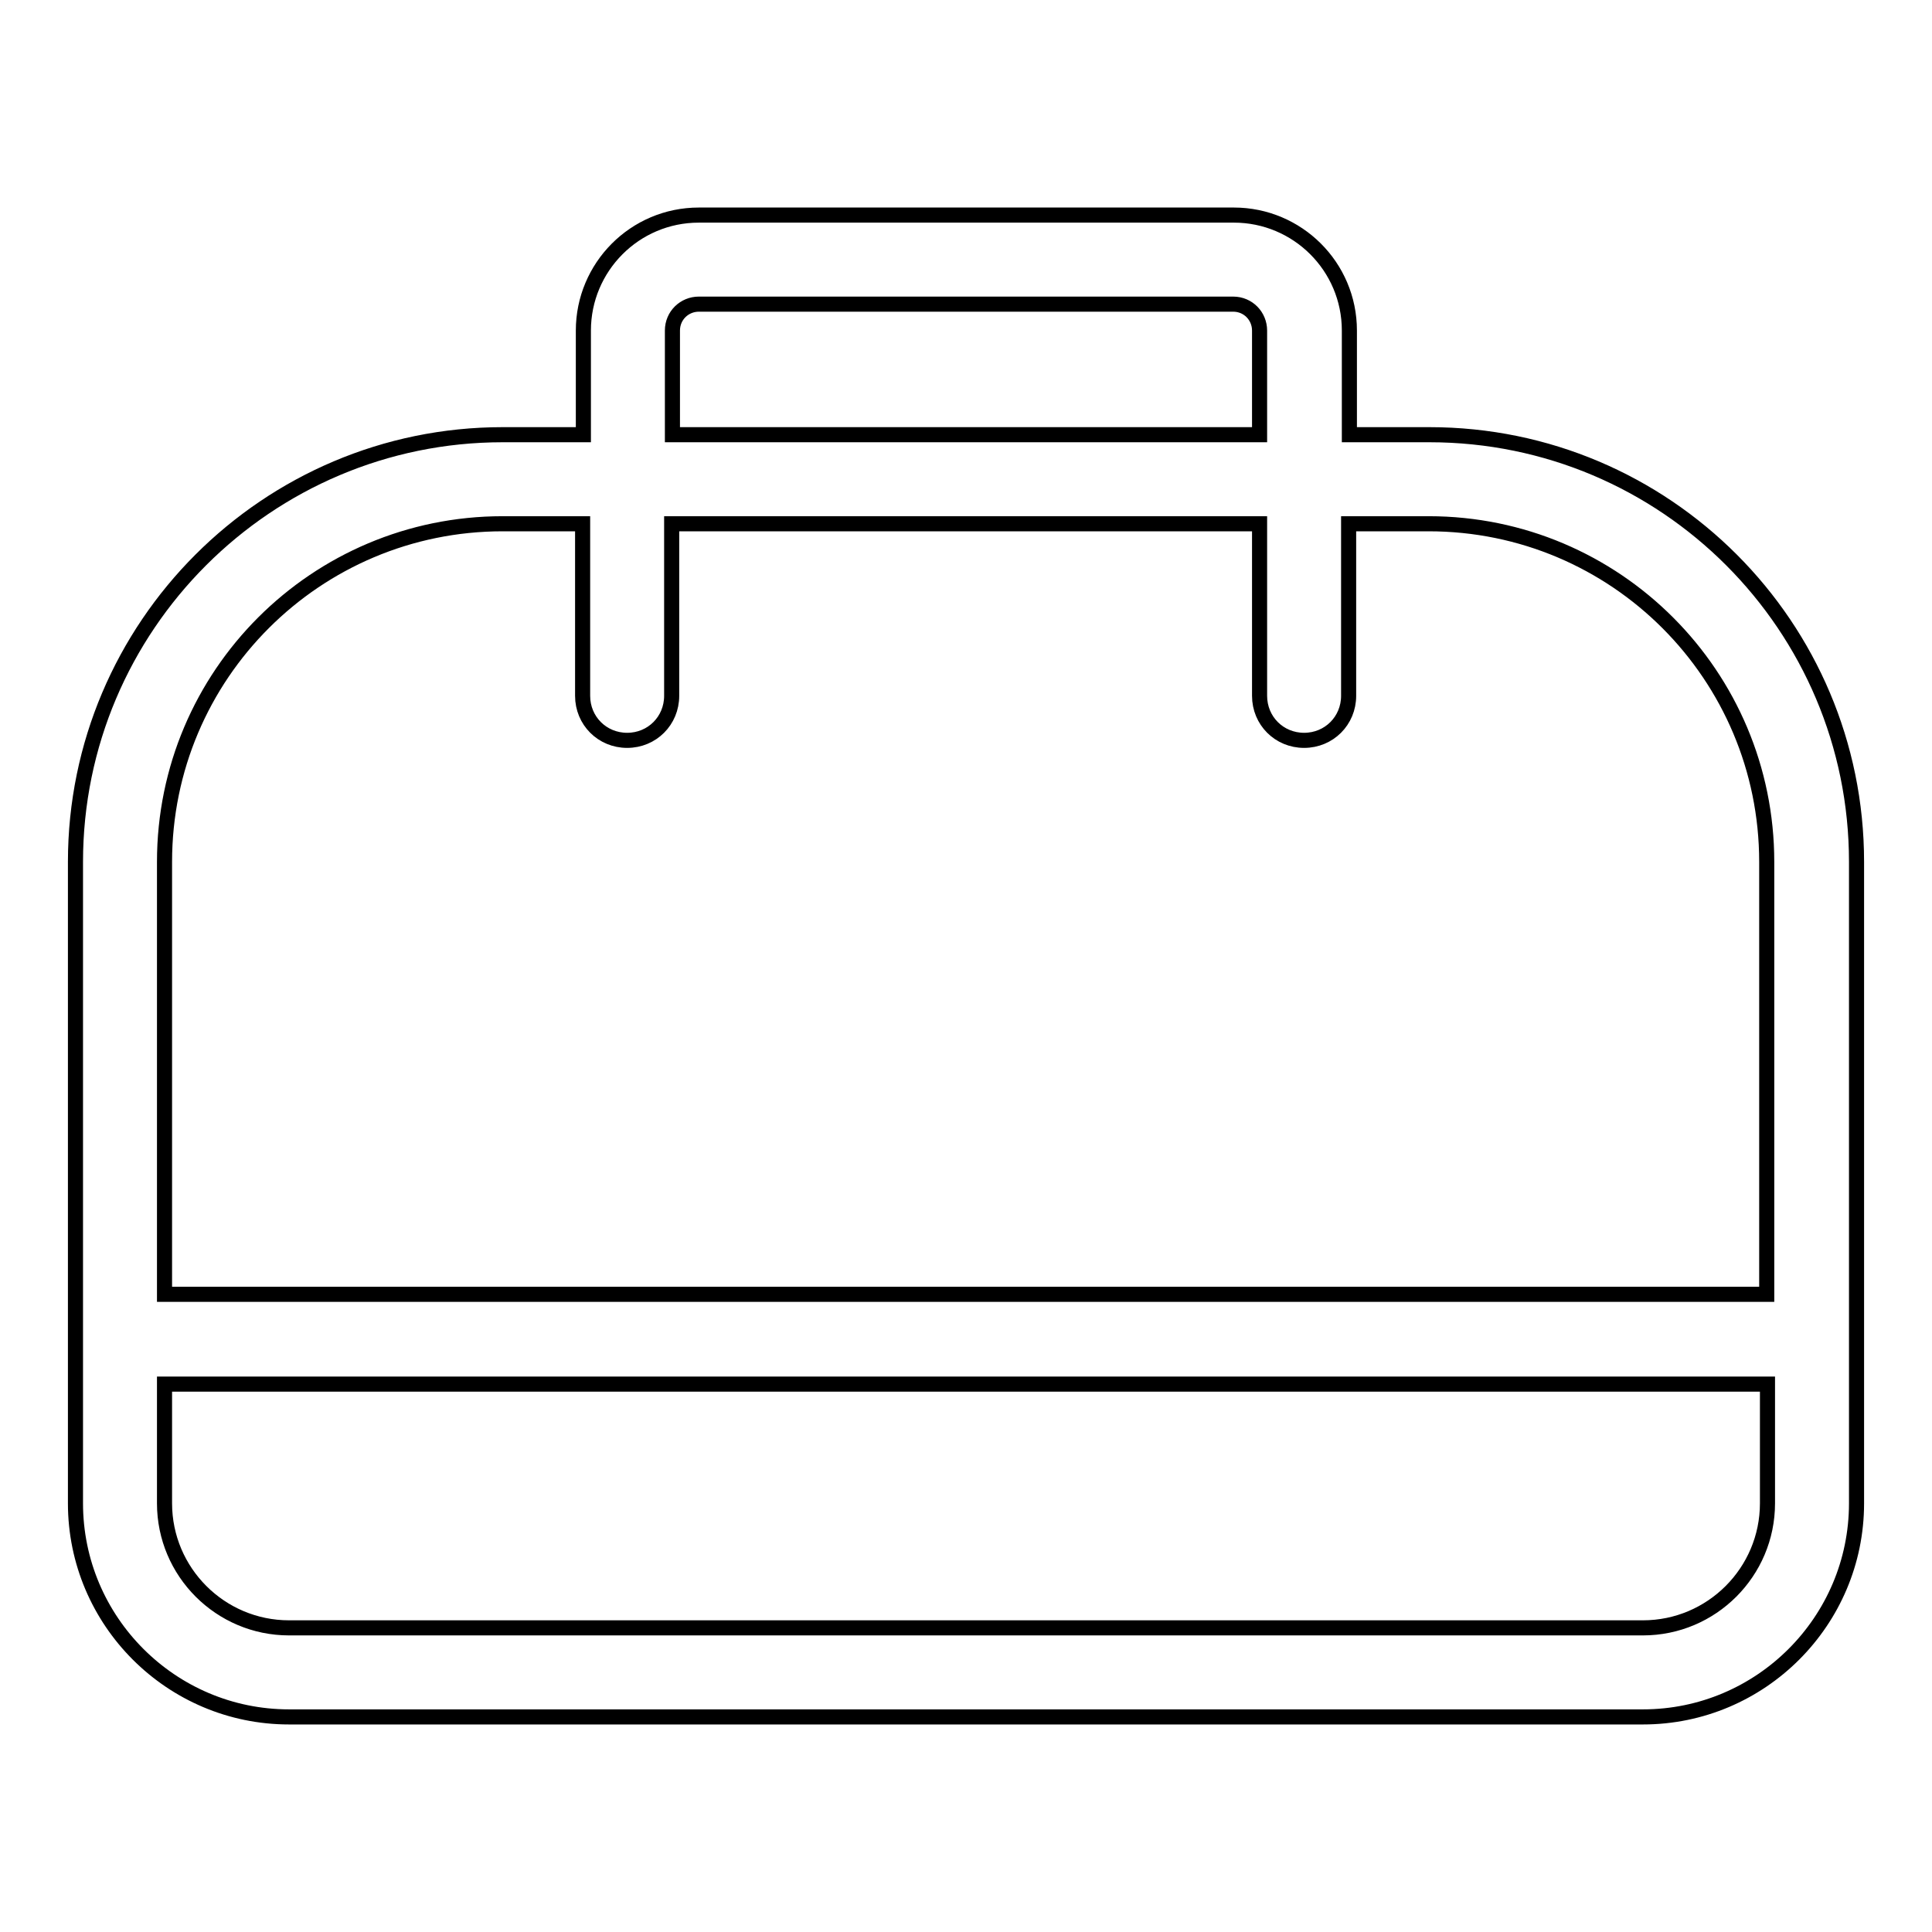 <?xml version="1.0" encoding="utf-8"?>
<!-- Svg Vector Icons : http://www.onlinewebfonts.com/icon -->
<!DOCTYPE svg PUBLIC "-//W3C//DTD SVG 1.1//EN" "http://www.w3.org/Graphics/SVG/1.1/DTD/svg11.dtd">
<svg version="1.1" xmlns="http://www.w3.org/2000/svg" xmlns:xlink="http://www.w3.org/1999/xlink" x="0px" y="0px" viewBox="0 0 256 256" enable-background="new 0 0 256 256" xml:space="preserve">
<g> <path stroke-width="2" fill-opacity="0" stroke="#000000"  d="M189.4,57.6h-10.6V43.8c0-8.5-6.9-15.3-15.3-15.3l0,0H92.6c-8.5,0-15.3,6.9-15.3,15.3v13.8H66.6 C35.4,57.6,10,83,10,114.2v85c0,15.6,12.7,28.3,28.3,28.3l0,0h179.4c15.6,0,28.3-12.7,28.3-28.3l0,0v-85 C246,83,220.7,57.6,189.4,57.6C189.4,57.6,189.4,57.6,189.4,57.6z M89.1,43.8c0-2,1.6-3.5,3.5-3.5h70.8c2,0,3.5,1.6,3.5,3.5v13.8 H89.1V43.8z M66.6,69.4h10.6v22.8c0,3.3,2.6,5.9,5.9,5.9c3.3,0,5.9-2.6,5.9-5.9V69.4h77.9v22.8c0,3.3,2.6,5.9,5.9,5.9 c3.3,0,5.9-2.6,5.9-5.9V69.4h10.6c24.8,0,44.8,20.1,44.8,44.8v57.3H21.8v-57.3C21.8,89.4,41.9,69.4,66.6,69.4z M217.7,215.7H38.3 c-9.1,0-16.5-7.4-16.5-16.5v-15.8h212.4v15.8C234.2,208.3,226.8,215.7,217.7,215.7L217.7,215.7z"/></g>
</svg>